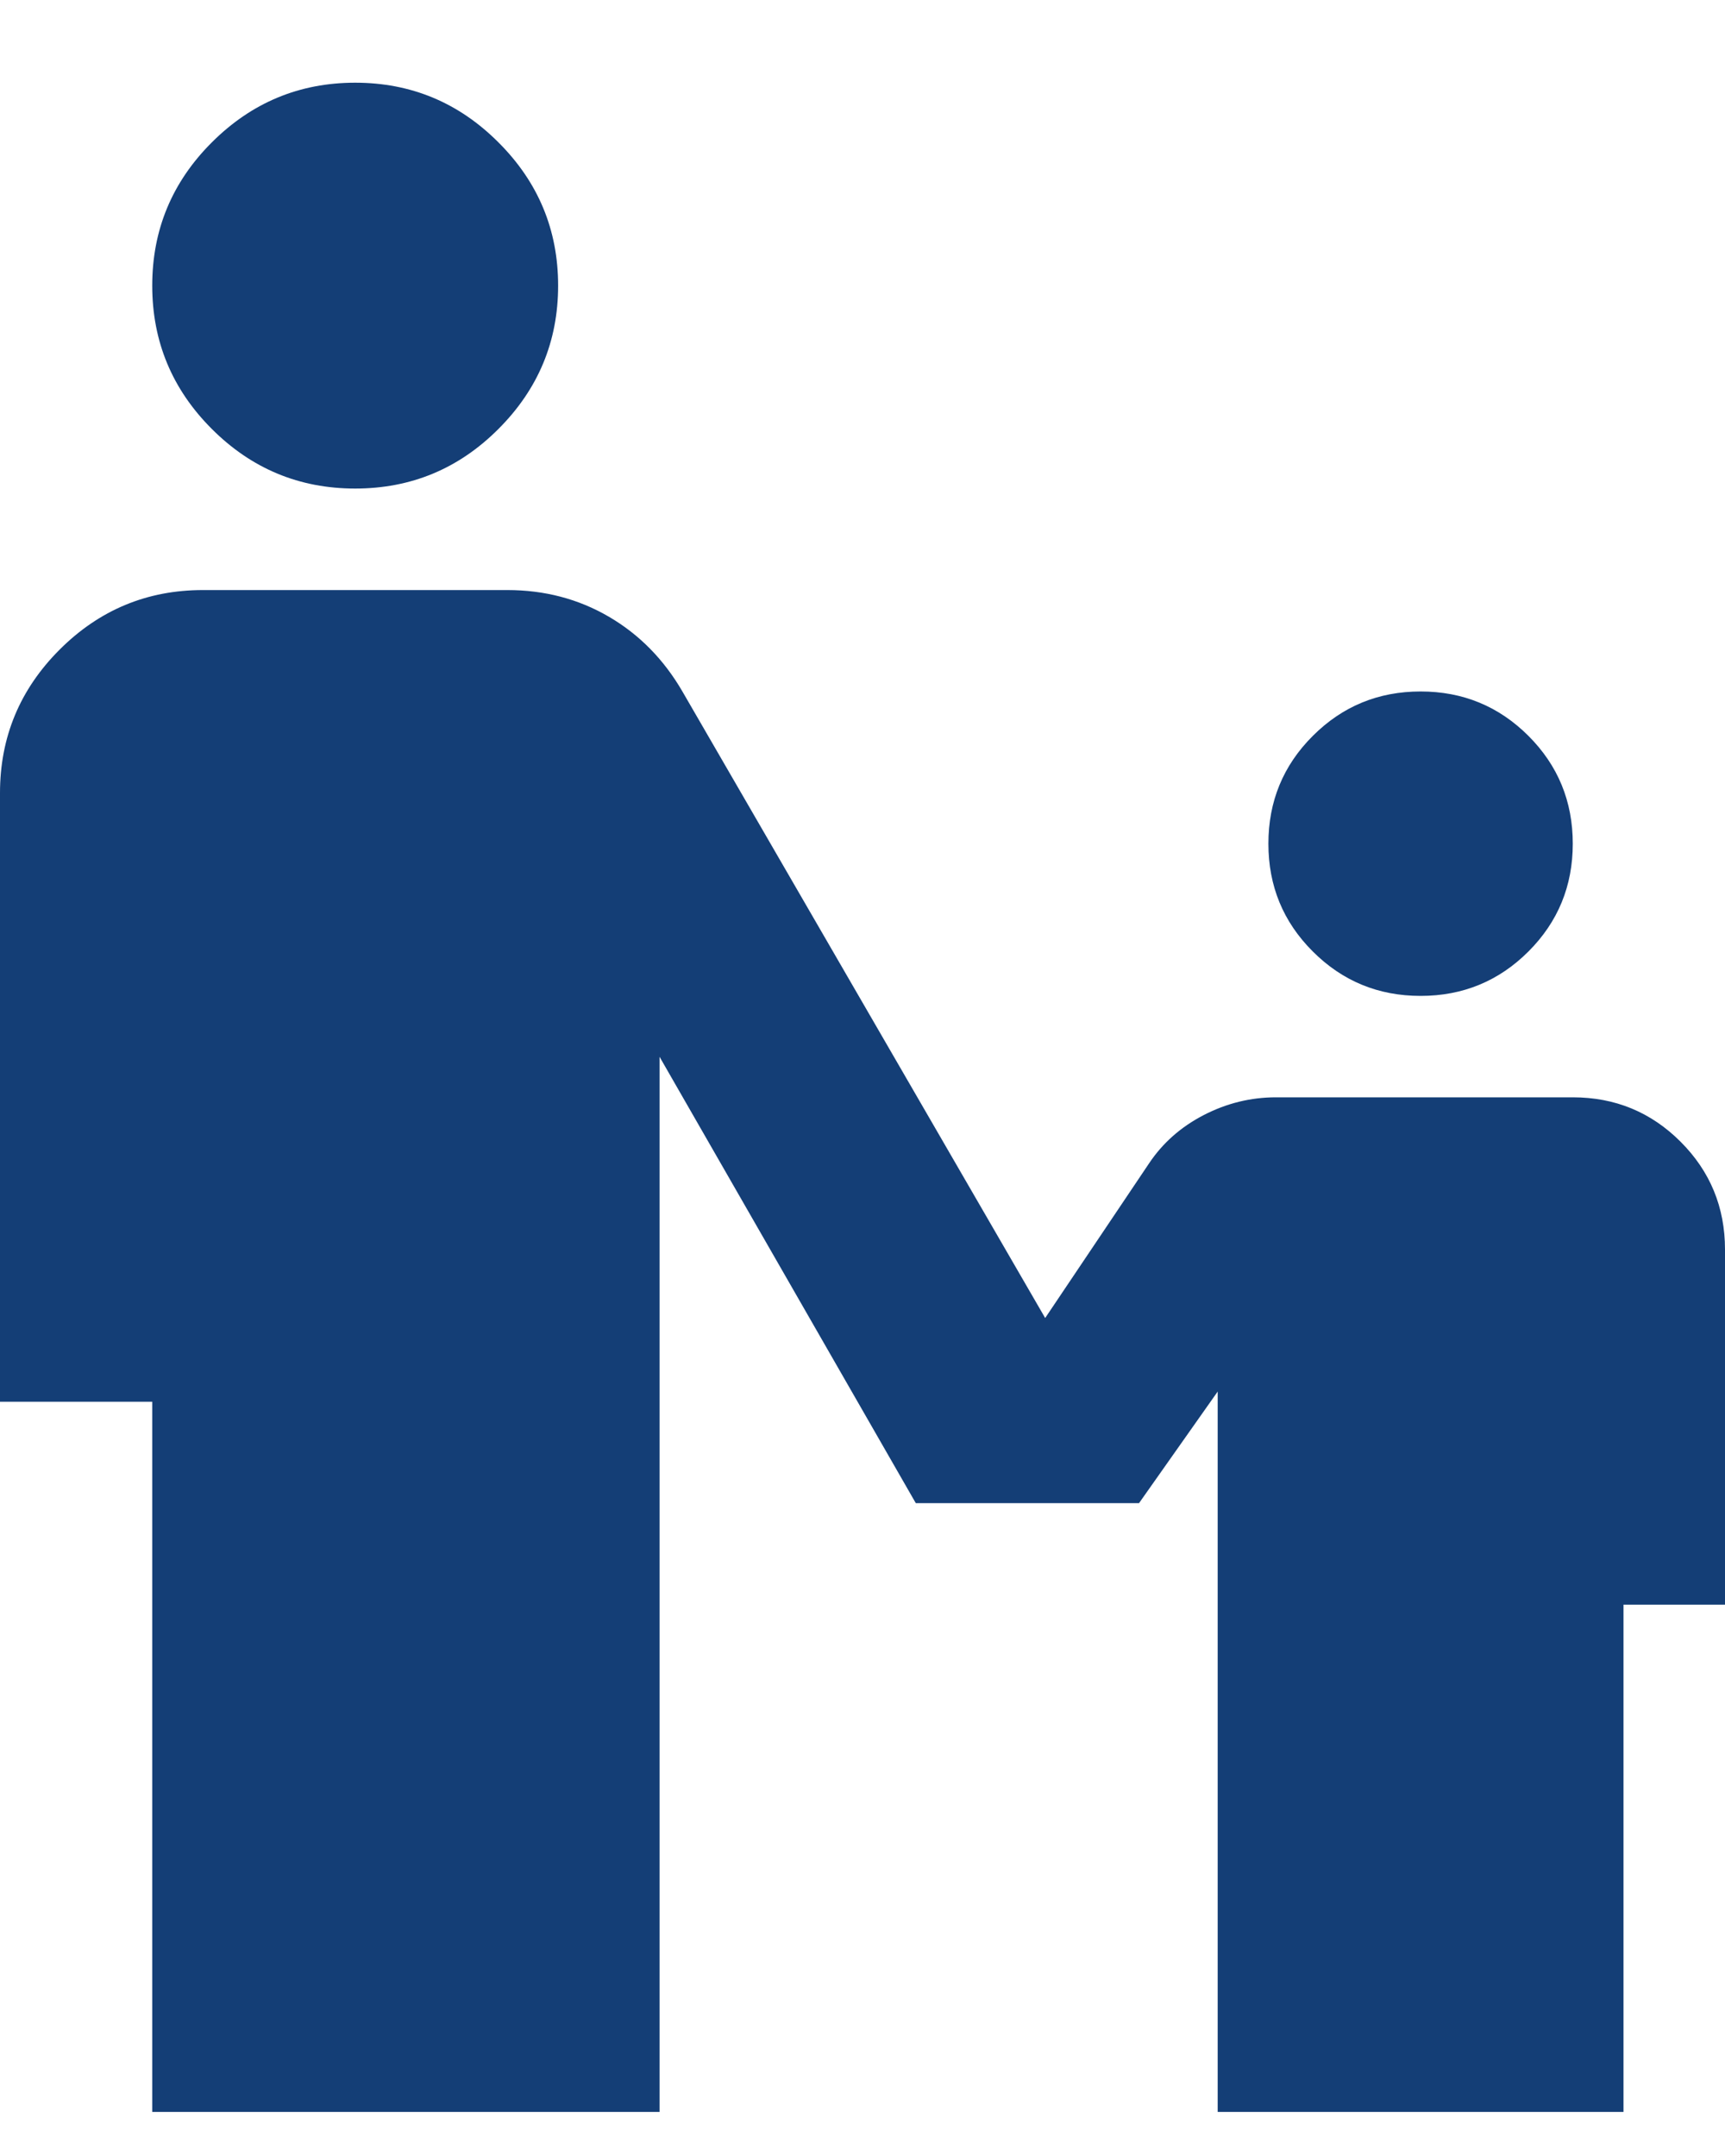 <svg width="20" height="25" viewBox="0 0 20 25" fill="none" xmlns="http://www.w3.org/2000/svg"><path d="M4.118 5.665C3.471 5.665 2.917 5.435 2.456 4.974C1.995 4.513 1.765 3.959 1.765 3.312C1.765 2.665 1.995 2.111 2.456 1.651C2.917 1.19 3.471 0.959 4.118 0.959C4.765 0.959 5.319 1.19 5.779 1.651C6.24 2.111 6.471 2.665 6.471 3.312C6.471 3.959 6.24 4.513 5.779 4.974C5.319 5.435 4.765 5.665 4.118 5.665ZM16.471 11.548C15.98 11.548 15.564 11.376 15.221 11.033C14.877 10.69 14.706 10.273 14.706 9.783C14.706 9.293 14.877 8.876 15.221 8.533C15.564 8.19 15.98 8.018 16.471 8.018C16.961 8.018 17.378 8.19 17.721 8.533C18.064 8.876 18.235 9.293 18.235 9.783C18.235 10.273 18.064 10.69 17.721 11.033C17.378 11.376 16.961 11.548 16.471 11.548ZM1.765 24.489V16.254H0V9.195C0 8.548 0.23 7.994 0.691 7.533C1.152 7.072 1.706 6.842 2.353 6.842H5.882C6.314 6.842 6.706 6.945 7.059 7.151C7.412 7.357 7.696 7.646 7.912 8.018L12.118 15.283L13.323 13.489C13.48 13.254 13.691 13.067 13.956 12.93C14.221 12.793 14.5 12.724 14.794 12.724H18.235C18.726 12.724 19.142 12.896 19.485 13.239C19.828 13.582 20 13.999 20 14.489V18.607H18.823V24.489H14.118V16.136L13.206 17.43H10.618L7.647 12.254V24.489H1.765Z" fill="#143E76"/></svg>